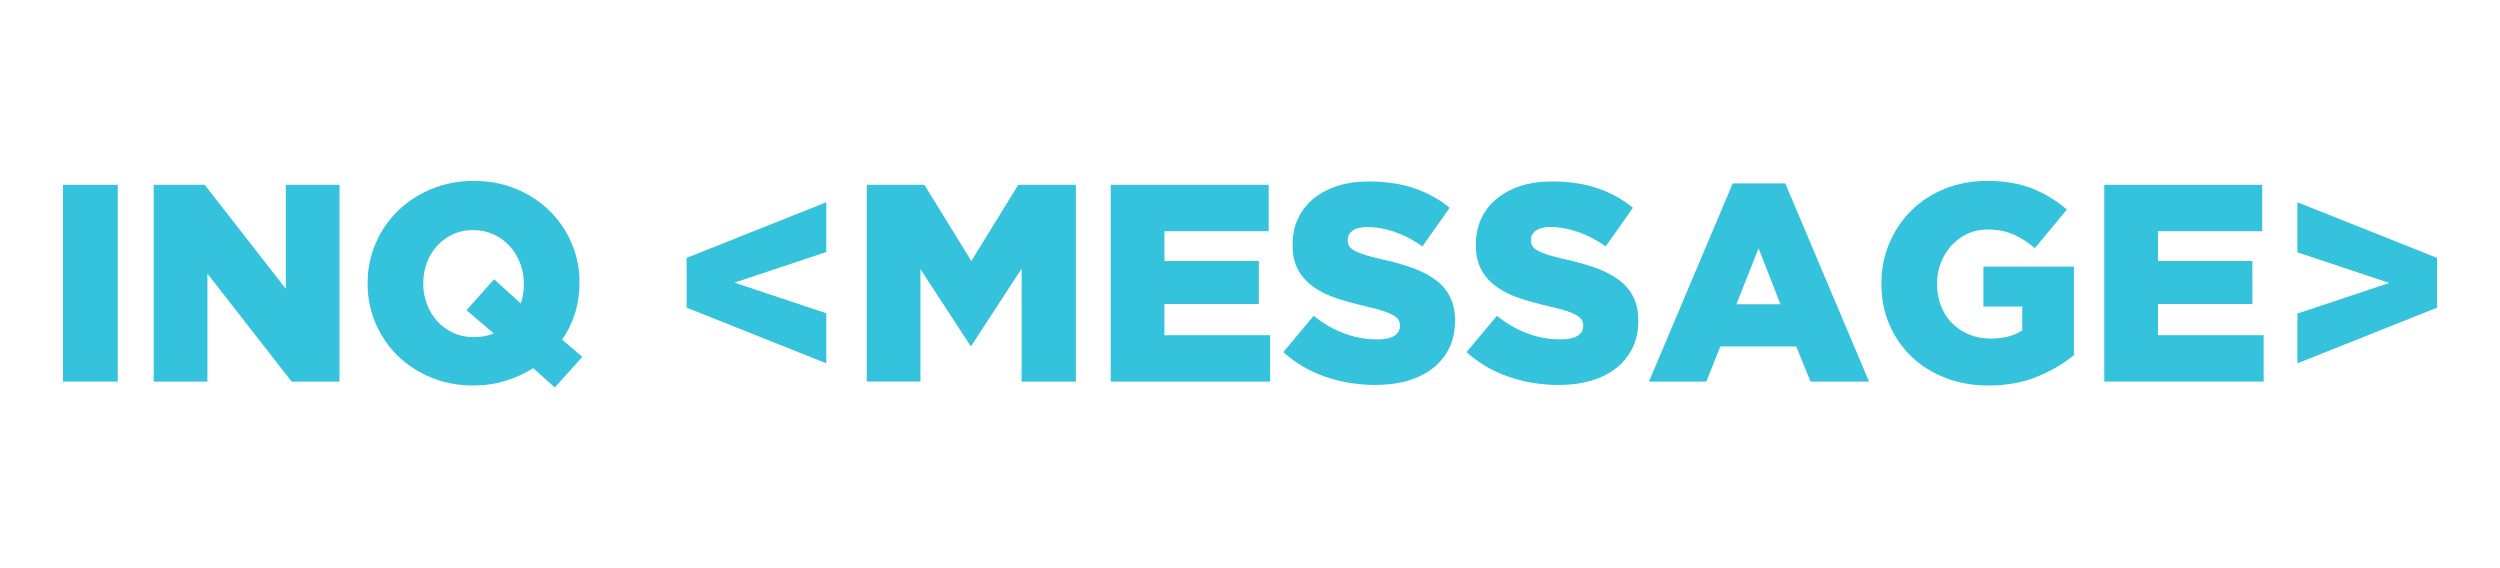 <?xml version="1.0" encoding="utf-8"?>
<!-- Generator: Adobe Illustrator 16.0.0, SVG Export Plug-In . SVG Version: 6.00 Build 0)  -->
<!DOCTYPE svg PUBLIC "-//W3C//DTD SVG 1.1//EN" "http://www.w3.org/Graphics/SVG/1.1/DTD/svg11.dtd">
<svg version="1.1" id="Layer_1" xmlns="http://www.w3.org/2000/svg" xmlns:xlink="http://www.w3.org/1999/xlink" x="0px" y="0px"
	 width="716.964px" height="163px" viewBox="0 0 716.964 163" enable-background="new 0 0 716.964 163" xml:space="preserve">
<g>
	<path fill="#34C2DC" d="M18.051,53.006h15.718v56.424H18.051V53.006z"/>
	<path fill="#34C2DC" d="M44.086,53.006h14.621L81.97,82.831V53.006h15.396v56.424H83.634L59.481,78.478v30.952H44.086V53.006z"/>
	<path fill="#34C2DC" d="M152.901,105.561c-2.419,1.56-5.079,2.78-7.98,3.668c-2.903,0.886-5.965,1.329-9.189,1.329
		c-4.354,0-8.383-0.765-12.092-2.297c-3.707-1.531-6.905-3.613-9.591-6.246c-2.688-2.632-4.796-5.724-6.327-9.271
		c-1.533-3.546-2.298-7.335-2.298-11.365v-0.161c0-4.029,0.765-7.831,2.298-11.406c1.531-3.572,3.667-6.688,6.408-9.35
		c2.741-2.659,5.964-4.756,9.672-6.286c3.708-1.532,7.738-2.298,12.091-2.298c4.351,0,8.382,0.766,12.089,2.298
		c3.708,1.53,6.905,3.614,9.593,6.247c2.687,2.633,4.796,5.723,6.328,9.269c1.531,3.547,2.297,7.336,2.297,11.366v0.16
		c0,3.01-0.431,5.885-1.289,8.625c-0.861,2.741-2.097,5.268-3.708,7.576l5.803,4.918l-7.899,8.785L152.901,105.561z M135.87,96.694
		c1.996,0,3.912-0.349,5.746-1.049l-7.819-6.689l7.9-8.866l7.657,6.933c0.59-1.666,0.887-3.493,0.887-5.482v-0.161
		c0-2.04-0.351-3.989-1.049-5.843c-0.698-1.854-1.692-3.492-2.982-4.917c-1.289-1.424-2.833-2.552-4.634-3.385
		c-1.801-0.833-3.775-1.251-5.925-1.251s-4.098,0.418-5.844,1.251c-1.747,0.833-3.252,1.948-4.514,3.344
		c-1.264,1.398-2.23,3.01-2.901,4.837c-0.674,1.827-1.008,3.762-1.008,5.803v0.161c0,2.043,0.35,3.99,1.052,5.845
		c0.702,1.854,1.687,3.479,2.955,4.876c1.267,1.397,2.791,2.513,4.571,3.345C131.744,96.279,133.712,96.694,135.87,96.694z"/>
	<path fill="#34C2DC" d="M196.91,88.231V73.964l40.061-15.959v14.267l-26.358,8.786l26.358,8.785v14.348L196.91,88.231z"/>
	<path fill="#34C2DC" d="M248.578,53.006h16.524l13.46,21.844l13.461-21.844h16.525v56.424H292.99V77.027l-14.387,22.085h-0.324
		l-14.307-21.924v32.241h-15.395V53.006z"/>
	<path fill="#34C2DC" d="M318.541,53.006h45.3v13.301h-29.904v8.543h27.084v12.333h-27.084v8.947h30.308v13.3h-45.703V53.006z"/>
	<path fill="#34C2DC" d="M394.47,110.396c-5.051,0-9.847-0.784-14.387-2.351c-4.542-1.568-8.558-3.921-12.05-7.057l8.705-10.42
		c5.643,4.513,11.74,6.77,18.297,6.77c2.097,0,3.694-0.335,4.796-1.004c1.102-0.672,1.652-1.625,1.652-2.858v-0.159
		c0-0.591-0.134-1.114-0.402-1.57c-0.269-0.455-0.766-0.898-1.491-1.327c-0.726-0.429-1.692-0.844-2.901-1.247
		c-1.209-0.403-2.781-0.819-4.716-1.248c-3.01-0.697-5.804-1.46-8.383-2.292s-4.824-1.904-6.73-3.22
		c-1.907-1.313-3.413-2.949-4.514-4.908c-1.103-1.957-1.653-4.385-1.653-7.281v-0.16c0-2.628,0.496-5.042,1.491-7.242
		c0.995-2.199,2.444-4.104,4.354-5.713c1.906-1.609,4.204-2.855,6.892-3.741c2.687-0.885,5.723-1.327,9.108-1.327
		c4.835,0,9.148,0.636,12.937,1.906c3.789,1.271,7.215,3.15,10.277,5.636l-7.818,11.077c-2.579-1.826-5.227-3.211-7.94-4.151
		c-2.714-0.94-5.333-1.41-7.858-1.41c-1.882,0-3.292,0.348-4.231,1.046c-0.941,0.698-1.41,1.557-1.41,2.575v0.161
		c0,0.644,0.146,1.205,0.443,1.688c0.294,0.483,0.806,0.925,1.532,1.328c0.725,0.403,1.719,0.806,2.982,1.207
		c1.262,0.403,2.861,0.819,4.795,1.248c3.226,0.697,6.139,1.514,8.746,2.453c2.606,0.938,4.823,2.079,6.649,3.42
		c1.827,1.341,3.226,2.964,4.192,4.868c0.967,1.903,1.452,4.171,1.452,6.798v0.161c0,2.896-0.552,5.473-1.653,7.725
		c-1.102,2.253-2.648,4.172-4.636,5.753c-1.988,1.583-4.379,2.79-7.173,3.621C401.025,109.981,397.909,110.396,394.47,110.396z"/>
	<path fill="#34C2DC" d="M447.024,110.396c-5.052,0-9.847-0.784-14.388-2.351c-4.542-1.568-8.558-3.921-12.05-7.057l8.705-10.42
		c5.644,4.513,11.741,6.77,18.298,6.77c2.096,0,3.694-0.335,4.796-1.004c1.1-0.672,1.652-1.625,1.652-2.858v-0.159
		c0-0.591-0.135-1.114-0.403-1.57c-0.27-0.455-0.766-0.898-1.491-1.327c-0.725-0.429-1.692-0.844-2.902-1.247
		c-1.209-0.403-2.781-0.819-4.714-1.248c-3.011-0.697-5.804-1.46-8.383-2.292c-2.58-0.832-4.824-1.904-6.73-3.22
		c-1.909-1.313-3.413-2.949-4.515-4.908c-1.102-1.957-1.652-4.385-1.652-7.281v-0.16c0-2.628,0.496-5.042,1.491-7.242
		c0.994-2.199,2.444-4.104,4.353-5.713c1.906-1.609,4.205-2.855,6.892-3.741c2.688-0.885,5.724-1.327,9.109-1.327
		c4.835,0,9.148,0.636,12.936,1.906c3.789,1.271,7.216,3.15,10.278,5.636l-7.818,11.077c-2.58-1.826-5.229-3.211-7.94-4.151
		c-2.715-0.94-5.334-1.41-7.859-1.41c-1.881,0-3.291,0.348-4.231,1.046c-0.94,0.698-1.41,1.557-1.41,2.575v0.161
		c0,0.644,0.146,1.205,0.444,1.688c0.294,0.483,0.805,0.925,1.531,1.328c0.726,0.403,1.719,0.806,2.982,1.207
		c1.262,0.403,2.862,0.819,4.796,1.248c3.224,0.697,6.139,1.514,8.745,2.453c2.606,0.938,4.824,2.079,6.65,3.42
		c1.827,1.341,3.224,2.964,4.191,4.868c0.968,1.903,1.451,4.171,1.451,6.798v0.161c0,2.896-0.551,5.473-1.653,7.725
		c-1.102,2.253-2.646,4.172-4.634,5.753c-1.989,1.583-4.38,2.79-7.173,3.621C453.58,109.981,450.463,110.396,447.024,110.396z"/>
	<path fill="#34C2DC" d="M496.918,52.604h15.073l24.021,56.825h-16.767l-4.111-10.075h-21.762l-4.03,10.075h-16.443L496.918,52.604z
		 M510.621,87.264l-6.287-16.04l-6.368,16.04H510.621z"/>
	<path fill="#34C2DC" d="M570.268,110.558c-4.407,0-8.477-0.712-12.212-2.136c-3.735-1.423-6.972-3.425-9.712-6.004
		c-2.74-2.58-4.891-5.655-6.448-9.229c-1.559-3.573-2.337-7.509-2.337-11.81v-0.161c0-4.083,0.761-7.912,2.285-11.485
		c1.524-3.574,3.623-6.69,6.297-9.351c2.672-2.659,5.873-4.742,9.603-6.247c3.729-1.503,7.769-2.257,12.123-2.257
		c4.996,0,9.309,0.727,12.936,2.177c3.627,1.45,6.946,3.466,9.956,6.045l-9.189,11.043c-2.043-1.72-4.125-3.035-6.247-3.95
		c-2.124-0.912-4.582-1.369-7.375-1.369c-2.043,0-3.937,0.402-5.682,1.209c-1.747,0.806-3.265,1.907-4.555,3.305
		c-1.29,1.396-2.311,3.037-3.063,4.918c-0.753,1.88-1.128,3.896-1.128,6.044v0.161c0,2.258,0.376,4.354,1.133,6.287
		c0.754,1.934,1.818,3.587,3.193,4.958c1.375,1.37,2.992,2.444,4.853,3.223c1.858,0.78,3.921,1.17,6.186,1.17
		c3.667,0,6.686-0.778,9.059-2.337v-6.854h-11.124V76.462h25.955v25.392c-3.011,2.472-6.558,4.542-10.641,6.205
		C580.048,109.726,575.426,110.558,570.268,110.558z"/>
	<path fill="#34C2DC" d="M603.478,53.006h45.299v13.301h-29.904v8.543h27.083v12.333h-27.083v8.947h30.308v13.3h-45.703V53.006z"/>
	<path fill="#34C2DC" d="M658.853,89.924l26.357-8.786l-26.357-8.786V58.005l40.061,15.959v14.268l-40.061,15.959V89.924z"/>
</g>
</svg>
